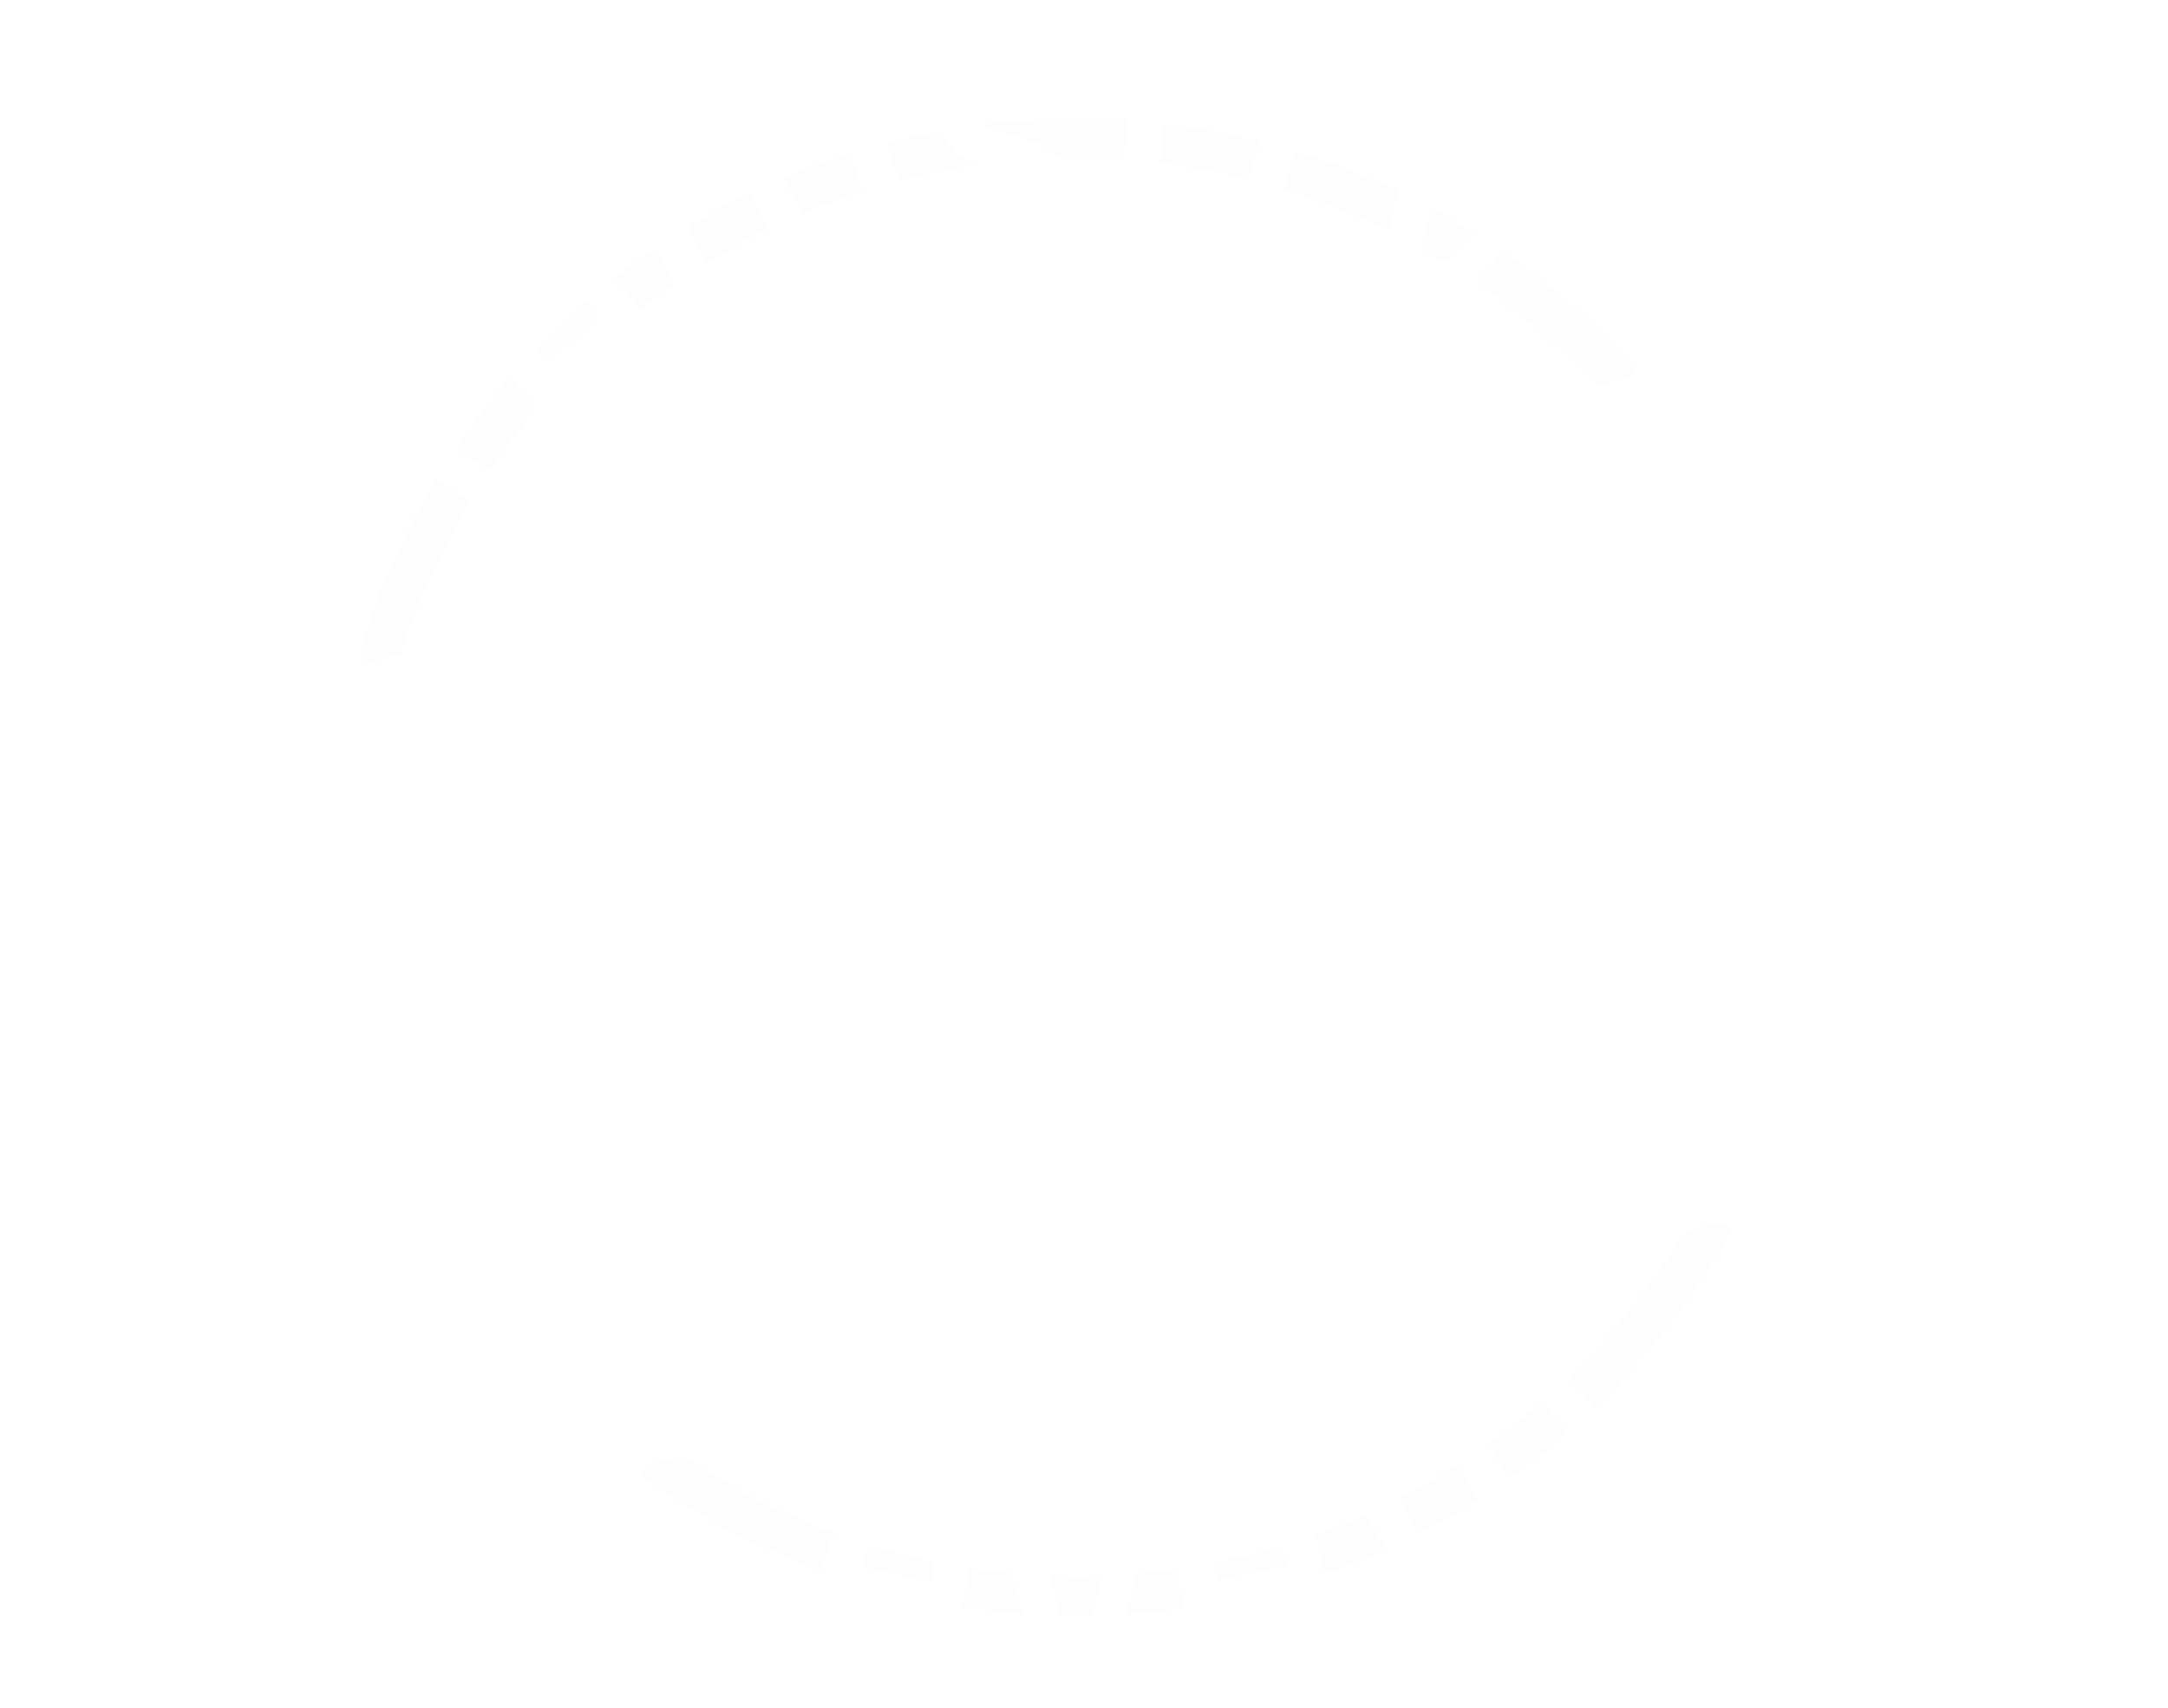 <svg xmlns="http://www.w3.org/2000/svg" xmlns:xlink="http://www.w3.org/1999/xlink" viewBox="0 0 379.59 299.16">
  <defs>
    <style>
      .cls-1 {
        filter: url(#drop-shadow-46);
      }

      .cls-1, .cls-2, .cls-3, .cls-4, .cls-5, .cls-6, .cls-7, .cls-8 {
        fill: #681312;
      }

      .cls-9 {
        filter: url(#drop-shadow-49);
      }

      .cls-9, .cls-10, .cls-11, .cls-12, .cls-13, .cls-14 {
        fill: #9e3330;
      }

      .cls-15 {
        fill: rgba(242, 242, 242, .17);
      }

      .cls-16 {
        fill: #fff;
      }

      .cls-10 {
        filter: url(#drop-shadow-31);
      }

      .cls-11 {
        filter: url(#drop-shadow-67);
      }

      .cls-17 {
        clip-path: url(#clippath-2);
      }

      .cls-18 {
        filter: url(#drop-shadow-32);
      }

      .cls-18, .cls-19, .cls-20, .cls-21, .cls-22, .cls-23 {
        fill: #b03d3a;
      }

      .cls-24 {
        isolation: isolate;
      }

      .cls-25 {
        filter: url(#drop-shadow-89);
      }

      .cls-25, .cls-26 {
        fill: #e28a4b;
      }

      .cls-27 {
        filter: url(#drop-shadow-81);
      }

      .cls-27, .cls-28 {
        fill: #f3a350;
      }

      .cls-29 {
        filter: url(#drop-shadow-79);
      }

      .cls-29, .cls-30 {
        fill: #d27045;
      }

      .cls-31 {
        filter: url(#drop-shadow-78);
      }

      .cls-31, .cls-32, .cls-33, .cls-34 {
        fill: #c15740;
      }

      .cls-32 {
        filter: url(#drop-shadow-87);
      }

      .cls-35 {
        filter: url(#drop-shadow-21);
      }

      .cls-35, .cls-36, .cls-37, .cls-38, .cls-39, .cls-40 {
        fill: #8c2826;
      }

      .cls-36 {
        filter: url(#drop-shadow-57);
      }

      .cls-41 {
        filter: url(#drop-shadow-20);
      }

      .cls-41, .cls-42, .cls-43, .cls-44, .cls-45, .cls-46 {
        fill: #7a1e1c;
      }

      .cls-33 {
        filter: url(#drop-shadow-60);
      }

      .cls-2 {
        filter: url(#drop-shadow-37);
      }

      .cls-3 {
        filter: url(#drop-shadow-1);
      }

      .cls-42 {
        filter: url(#drop-shadow-29);
      }

      .cls-47 {
        clip-path: url(#clippath-1);
      }

      .cls-48 {
        clip-path: url(#clippath-4);
      }

      .cls-4 {
        filter: url(#drop-shadow-64);
      }

      .cls-5 {
        filter: url(#drop-shadow-55);
      }

      .cls-19 {
        filter: url(#drop-shadow-41);
      }

      .cls-20 {
        filter: url(#drop-shadow-68);
      }

      .cls-21 {
        filter: url(#drop-shadow-50);
      }

      .cls-49 {
        opacity: .48;
      }

      .cls-37 {
        filter: url(#drop-shadow-39);
      }

      .cls-30 {
        filter: url(#drop-shadow-88);
      }

      .cls-6 {
        filter: url(#drop-shadow-10);
      }

      .cls-22 {
        filter: url(#drop-shadow-23);
      }

      .cls-26 {
        filter: url(#drop-shadow-80);
      }

      .cls-50 {
        clip-path: url(#clippath);
      }

      .cls-43 {
        filter: url(#drop-shadow-56);
      }

      .cls-23 {
        filter: url(#drop-shadow-59);
      }

      .cls-51 {
        fill: none;
      }

      .cls-38 {
        filter: url(#drop-shadow-48);
      }

      .cls-52 {
        clip-path: url(#clippath-3);
      }

      .cls-53 {
        mix-blend-mode: overlay;
      }

      .cls-44 {
        filter: url(#drop-shadow-38);
      }

      .cls-12 {
        filter: url(#drop-shadow-40);
      }

      .cls-39 {
        filter: url(#drop-shadow-30);
      }

      .cls-7 {
        filter: url(#drop-shadow-19);
      }

      .cls-13 {
        filter: url(#drop-shadow-58);
      }

      .cls-45 {
        filter: url(#drop-shadow-47);
      }

      .cls-28 {
        filter: url(#drop-shadow-90);
      }

      .cls-8 {
        filter: url(#drop-shadow-28);
      }

      .cls-46 {
        filter: url(#drop-shadow-65);
      }

      .cls-14 {
        filter: url(#drop-shadow-22);
      }

      .cls-34 {
        filter: url(#drop-shadow-69);
      }

      .cls-40 {
        filter: url(#drop-shadow-66);
      }
    </style>
    <clipPath id="clippath">
      <rect class="cls-51" x="-1435.73" y="596.41" width="820" height="360"/>
    </clipPath>
    <filter id="drop-shadow-1" filterUnits="userSpaceOnUse">
      <feOffset dx="6.46" dy="6.46"/>
      <feGaussianBlur result="blur" stdDeviation="4.62"/>
      <feFlood flood-color="#000" flood-opacity=".75"/>
      <feComposite in2="blur" operator="in"/>
      <feComposite in="SourceGraphic"/>
    </filter>
    <filter id="drop-shadow-10" filterUnits="userSpaceOnUse">
      <feOffset dx="6.46" dy="6.46"/>
      <feGaussianBlur result="blur-2" stdDeviation="4.62"/>
      <feFlood flood-color="#000" flood-opacity=".75"/>
      <feComposite in2="blur-2" operator="in"/>
      <feComposite in="SourceGraphic"/>
    </filter>
    <clipPath id="clippath-1">
      <rect class="cls-51" x="-1565.73" y="1602.77" width="1080" height="1080"/>
    </clipPath>
    <filter id="drop-shadow-19" filterUnits="userSpaceOnUse">
      <feOffset dx="12.93" dy="12.93"/>
      <feGaussianBlur result="blur-3" stdDeviation="9.23"/>
      <feFlood flood-color="#000" flood-opacity=".75"/>
      <feComposite in2="blur-3" operator="in"/>
      <feComposite in="SourceGraphic"/>
    </filter>
    <filter id="drop-shadow-20" filterUnits="userSpaceOnUse">
      <feOffset dx="12.93" dy="12.93"/>
      <feGaussianBlur result="blur-4" stdDeviation="9.23"/>
      <feFlood flood-color="#000" flood-opacity=".75"/>
      <feComposite in2="blur-4" operator="in"/>
      <feComposite in="SourceGraphic"/>
    </filter>
    <filter id="drop-shadow-21" filterUnits="userSpaceOnUse">
      <feOffset dx="12.93" dy="12.93"/>
      <feGaussianBlur result="blur-5" stdDeviation="9.23"/>
      <feFlood flood-color="#000" flood-opacity=".75"/>
      <feComposite in2="blur-5" operator="in"/>
      <feComposite in="SourceGraphic"/>
    </filter>
    <filter id="drop-shadow-22" filterUnits="userSpaceOnUse">
      <feOffset dx="12.93" dy="12.93"/>
      <feGaussianBlur result="blur-6" stdDeviation="9.23"/>
      <feFlood flood-color="#000" flood-opacity=".75"/>
      <feComposite in2="blur-6" operator="in"/>
      <feComposite in="SourceGraphic"/>
    </filter>
    <filter id="drop-shadow-23" filterUnits="userSpaceOnUse">
      <feOffset dx="12.93" dy="12.93"/>
      <feGaussianBlur result="blur-7" stdDeviation="9.23"/>
      <feFlood flood-color="#000" flood-opacity=".75"/>
      <feComposite in2="blur-7" operator="in"/>
      <feComposite in="SourceGraphic"/>
    </filter>
    <filter id="drop-shadow-28" filterUnits="userSpaceOnUse">
      <feOffset dx="12.93" dy="12.93"/>
      <feGaussianBlur result="blur-8" stdDeviation="9.23"/>
      <feFlood flood-color="#000" flood-opacity=".75"/>
      <feComposite in2="blur-8" operator="in"/>
      <feComposite in="SourceGraphic"/>
    </filter>
    <filter id="drop-shadow-29" filterUnits="userSpaceOnUse">
      <feOffset dx="12.93" dy="12.93"/>
      <feGaussianBlur result="blur-9" stdDeviation="9.23"/>
      <feFlood flood-color="#000" flood-opacity=".75"/>
      <feComposite in2="blur-9" operator="in"/>
      <feComposite in="SourceGraphic"/>
    </filter>
    <filter id="drop-shadow-30" filterUnits="userSpaceOnUse">
      <feOffset dx="12.93" dy="12.93"/>
      <feGaussianBlur result="blur-10" stdDeviation="9.23"/>
      <feFlood flood-color="#000" flood-opacity=".75"/>
      <feComposite in2="blur-10" operator="in"/>
      <feComposite in="SourceGraphic"/>
    </filter>
    <filter id="drop-shadow-31" filterUnits="userSpaceOnUse">
      <feOffset dx="12.93" dy="12.93"/>
      <feGaussianBlur result="blur-11" stdDeviation="9.23"/>
      <feFlood flood-color="#000" flood-opacity=".75"/>
      <feComposite in2="blur-11" operator="in"/>
      <feComposite in="SourceGraphic"/>
    </filter>
    <filter id="drop-shadow-32" filterUnits="userSpaceOnUse">
      <feOffset dx="12.93" dy="12.93"/>
      <feGaussianBlur result="blur-12" stdDeviation="9.23"/>
      <feFlood flood-color="#000" flood-opacity=".75"/>
      <feComposite in2="blur-12" operator="in"/>
      <feComposite in="SourceGraphic"/>
    </filter>
    <clipPath id="clippath-2">
      <rect class="cls-51" x="-1845.73" y="-511.63" width="1640" height="924"/>
    </clipPath>
    <filter id="drop-shadow-37" filterUnits="userSpaceOnUse">
      <feOffset dx="12.93" dy="12.93"/>
      <feGaussianBlur result="blur-13" stdDeviation="9.23"/>
      <feFlood flood-color="#000" flood-opacity=".75"/>
      <feComposite in2="blur-13" operator="in"/>
      <feComposite in="SourceGraphic"/>
    </filter>
    <filter id="drop-shadow-38" filterUnits="userSpaceOnUse">
      <feOffset dx="12.93" dy="12.93"/>
      <feGaussianBlur result="blur-14" stdDeviation="9.23"/>
      <feFlood flood-color="#000" flood-opacity=".75"/>
      <feComposite in2="blur-14" operator="in"/>
      <feComposite in="SourceGraphic"/>
    </filter>
    <filter id="drop-shadow-39" filterUnits="userSpaceOnUse">
      <feOffset dx="12.93" dy="12.93"/>
      <feGaussianBlur result="blur-15" stdDeviation="9.23"/>
      <feFlood flood-color="#000" flood-opacity=".75"/>
      <feComposite in2="blur-15" operator="in"/>
      <feComposite in="SourceGraphic"/>
    </filter>
    <filter id="drop-shadow-40" filterUnits="userSpaceOnUse">
      <feOffset dx="12.93" dy="12.93"/>
      <feGaussianBlur result="blur-16" stdDeviation="9.23"/>
      <feFlood flood-color="#000" flood-opacity=".75"/>
      <feComposite in2="blur-16" operator="in"/>
      <feComposite in="SourceGraphic"/>
    </filter>
    <filter id="drop-shadow-41" filterUnits="userSpaceOnUse">
      <feOffset dx="12.93" dy="12.93"/>
      <feGaussianBlur result="blur-17" stdDeviation="9.23"/>
      <feFlood flood-color="#000" flood-opacity=".75"/>
      <feComposite in2="blur-17" operator="in"/>
      <feComposite in="SourceGraphic"/>
    </filter>
    <filter id="drop-shadow-46" filterUnits="userSpaceOnUse">
      <feOffset dx="12.93" dy="12.93"/>
      <feGaussianBlur result="blur-18" stdDeviation="9.23"/>
      <feFlood flood-color="#000" flood-opacity=".75"/>
      <feComposite in2="blur-18" operator="in"/>
      <feComposite in="SourceGraphic"/>
    </filter>
    <filter id="drop-shadow-47" filterUnits="userSpaceOnUse">
      <feOffset dx="12.93" dy="12.93"/>
      <feGaussianBlur result="blur-19" stdDeviation="9.23"/>
      <feFlood flood-color="#000" flood-opacity=".75"/>
      <feComposite in2="blur-19" operator="in"/>
      <feComposite in="SourceGraphic"/>
    </filter>
    <filter id="drop-shadow-48" filterUnits="userSpaceOnUse">
      <feOffset dx="12.93" dy="12.93"/>
      <feGaussianBlur result="blur-20" stdDeviation="9.23"/>
      <feFlood flood-color="#000" flood-opacity=".75"/>
      <feComposite in2="blur-20" operator="in"/>
      <feComposite in="SourceGraphic"/>
    </filter>
    <filter id="drop-shadow-49" filterUnits="userSpaceOnUse">
      <feOffset dx="12.93" dy="12.93"/>
      <feGaussianBlur result="blur-21" stdDeviation="9.23"/>
      <feFlood flood-color="#000" flood-opacity=".75"/>
      <feComposite in2="blur-21" operator="in"/>
      <feComposite in="SourceGraphic"/>
    </filter>
    <filter id="drop-shadow-50" filterUnits="userSpaceOnUse">
      <feOffset dx="12.93" dy="12.93"/>
      <feGaussianBlur result="blur-22" stdDeviation="9.23"/>
      <feFlood flood-color="#000" flood-opacity=".75"/>
      <feComposite in2="blur-22" operator="in"/>
      <feComposite in="SourceGraphic"/>
    </filter>
    <clipPath id="clippath-3">
      <rect class="cls-51" x="-1985.73" y="-1667.23" width="1920" height="1005"/>
    </clipPath>
    <filter id="drop-shadow-55" filterUnits="userSpaceOnUse">
      <feOffset dx="14.88" dy="14.88"/>
      <feGaussianBlur result="blur-23" stdDeviation="10.63"/>
      <feFlood flood-color="#000" flood-opacity=".75"/>
      <feComposite in2="blur-23" operator="in"/>
      <feComposite in="SourceGraphic"/>
    </filter>
    <filter id="drop-shadow-56" filterUnits="userSpaceOnUse">
      <feOffset dx="14.88" dy="14.88"/>
      <feGaussianBlur result="blur-24" stdDeviation="10.63"/>
      <feFlood flood-color="#000" flood-opacity=".75"/>
      <feComposite in2="blur-24" operator="in"/>
      <feComposite in="SourceGraphic"/>
    </filter>
    <filter id="drop-shadow-57" filterUnits="userSpaceOnUse">
      <feOffset dx="14.88" dy="14.88"/>
      <feGaussianBlur result="blur-25" stdDeviation="10.63"/>
      <feFlood flood-color="#000" flood-opacity=".75"/>
      <feComposite in2="blur-25" operator="in"/>
      <feComposite in="SourceGraphic"/>
    </filter>
    <filter id="drop-shadow-58" filterUnits="userSpaceOnUse">
      <feOffset dx="14.88" dy="14.88"/>
      <feGaussianBlur result="blur-26" stdDeviation="10.63"/>
      <feFlood flood-color="#000" flood-opacity=".75"/>
      <feComposite in2="blur-26" operator="in"/>
      <feComposite in="SourceGraphic"/>
    </filter>
    <filter id="drop-shadow-59" filterUnits="userSpaceOnUse">
      <feOffset dx="14.88" dy="14.88"/>
      <feGaussianBlur result="blur-27" stdDeviation="10.63"/>
      <feFlood flood-color="#000" flood-opacity=".75"/>
      <feComposite in2="blur-27" operator="in"/>
      <feComposite in="SourceGraphic"/>
    </filter>
    <filter id="drop-shadow-60" filterUnits="userSpaceOnUse">
      <feOffset dx="14.88" dy="14.88"/>
      <feGaussianBlur result="blur-28" stdDeviation="10.63"/>
      <feFlood flood-color="#000" flood-opacity=".75"/>
      <feComposite in2="blur-28" operator="in"/>
      <feComposite in="SourceGraphic"/>
    </filter>
    <filter id="drop-shadow-64" filterUnits="userSpaceOnUse">
      <feOffset dx="14.88" dy="14.88"/>
      <feGaussianBlur result="blur-29" stdDeviation="10.63"/>
      <feFlood flood-color="#000" flood-opacity=".75"/>
      <feComposite in2="blur-29" operator="in"/>
      <feComposite in="SourceGraphic"/>
    </filter>
    <filter id="drop-shadow-65" filterUnits="userSpaceOnUse">
      <feOffset dx="14.88" dy="14.88"/>
      <feGaussianBlur result="blur-30" stdDeviation="10.63"/>
      <feFlood flood-color="#000" flood-opacity=".75"/>
      <feComposite in2="blur-30" operator="in"/>
      <feComposite in="SourceGraphic"/>
    </filter>
    <filter id="drop-shadow-66" filterUnits="userSpaceOnUse">
      <feOffset dx="14.88" dy="14.88"/>
      <feGaussianBlur result="blur-31" stdDeviation="10.63"/>
      <feFlood flood-color="#000" flood-opacity=".75"/>
      <feComposite in2="blur-31" operator="in"/>
      <feComposite in="SourceGraphic"/>
    </filter>
    <filter id="drop-shadow-67" filterUnits="userSpaceOnUse">
      <feOffset dx="14.88" dy="14.88"/>
      <feGaussianBlur result="blur-32" stdDeviation="10.63"/>
      <feFlood flood-color="#000" flood-opacity=".75"/>
      <feComposite in2="blur-32" operator="in"/>
      <feComposite in="SourceGraphic"/>
    </filter>
    <filter id="drop-shadow-68" filterUnits="userSpaceOnUse">
      <feOffset dx="14.88" dy="14.88"/>
      <feGaussianBlur result="blur-33" stdDeviation="10.63"/>
      <feFlood flood-color="#000" flood-opacity=".75"/>
      <feComposite in2="blur-33" operator="in"/>
      <feComposite in="SourceGraphic"/>
    </filter>
    <filter id="drop-shadow-69" filterUnits="userSpaceOnUse">
      <feOffset dx="14.88" dy="14.88"/>
      <feGaussianBlur result="blur-34" stdDeviation="10.63"/>
      <feFlood flood-color="#000" flood-opacity=".75"/>
      <feComposite in2="blur-34" operator="in"/>
      <feComposite in="SourceGraphic"/>
    </filter>
    <clipPath id="clippath-4">
      <rect class="cls-51" x="173.12" y="-1667.23" width="1920" height="1080"/>
    </clipPath>
    <filter id="drop-shadow-78" filterUnits="userSpaceOnUse">
      <feOffset dx="14.88" dy="14.88"/>
      <feGaussianBlur result="blur-35" stdDeviation="10.63"/>
      <feFlood flood-color="#000" flood-opacity=".75"/>
      <feComposite in2="blur-35" operator="in"/>
      <feComposite in="SourceGraphic"/>
    </filter>
    <filter id="drop-shadow-79" filterUnits="userSpaceOnUse">
      <feOffset dx="14.88" dy="14.88"/>
      <feGaussianBlur result="blur-36" stdDeviation="10.63"/>
      <feFlood flood-color="#000" flood-opacity=".75"/>
      <feComposite in2="blur-36" operator="in"/>
      <feComposite in="SourceGraphic"/>
    </filter>
    <filter id="drop-shadow-80" filterUnits="userSpaceOnUse">
      <feOffset dx="14.88" dy="14.88"/>
      <feGaussianBlur result="blur-37" stdDeviation="10.63"/>
      <feFlood flood-color="#000" flood-opacity=".75"/>
      <feComposite in2="blur-37" operator="in"/>
      <feComposite in="SourceGraphic"/>
    </filter>
    <filter id="drop-shadow-81" filterUnits="userSpaceOnUse">
      <feOffset dx="14.88" dy="14.88"/>
      <feGaussianBlur result="blur-38" stdDeviation="10.63"/>
      <feFlood flood-color="#000" flood-opacity=".75"/>
      <feComposite in2="blur-38" operator="in"/>
      <feComposite in="SourceGraphic"/>
    </filter>
    <filter id="drop-shadow-87" filterUnits="userSpaceOnUse">
      <feOffset dx="14.88" dy="14.88"/>
      <feGaussianBlur result="blur-39" stdDeviation="10.63"/>
      <feFlood flood-color="#000" flood-opacity=".75"/>
      <feComposite in2="blur-39" operator="in"/>
      <feComposite in="SourceGraphic"/>
    </filter>
    <filter id="drop-shadow-88" filterUnits="userSpaceOnUse">
      <feOffset dx="14.88" dy="14.88"/>
      <feGaussianBlur result="blur-40" stdDeviation="10.63"/>
      <feFlood flood-color="#000" flood-opacity=".75"/>
      <feComposite in2="blur-40" operator="in"/>
      <feComposite in="SourceGraphic"/>
    </filter>
    <filter id="drop-shadow-89" filterUnits="userSpaceOnUse">
      <feOffset dx="14.88" dy="14.88"/>
      <feGaussianBlur result="blur-41" stdDeviation="10.63"/>
      <feFlood flood-color="#000" flood-opacity=".75"/>
      <feComposite in2="blur-41" operator="in"/>
      <feComposite in="SourceGraphic"/>
    </filter>
    <filter id="drop-shadow-90" filterUnits="userSpaceOnUse">
      <feOffset dx="14.88" dy="14.88"/>
      <feGaussianBlur result="blur-42" stdDeviation="10.63"/>
      <feFlood flood-color="#000" flood-opacity=".75"/>
      <feComposite in2="blur-42" operator="in"/>
      <feComposite in="SourceGraphic"/>
    </filter>
  </defs>
  <g class="cls-24">
    <g id="Layer_3" data-name="Layer 3">
      <g class="cls-50">
        <g class="cls-49">
          <path class="cls-3" d="M-288.06,1120.32l-376.62,1192.41-129.96-35.02L-416.29,1079.82c9.61-30.43-5.55-70.1-39.8-80.92-1.78-.56-46.45-15.34-78.74-26.03h0c-17.82-5.89-31.87-10.53-32.85-10.84l-66.1-20.88c-12.26-3.87-23.06-9.97-31.92-17.55-1.69-1.44-3.31-2.94-4.86-4.49-20.72-20.7-24.12-55.95-8.56-84.2L-69.14-272.51l30.84,8.3,129.96,35.02-1.73,5.48-30.83-8.3L-550.91,875.42c-15.56,28.25-12.16,63.5,8.56,84.2,1.55,1.55,3.17,3.04,4.86,4.49,8.87,7.58,19.67,13.68,31.92,17.55l66.11,20.88c.98,.31,15.04,4.95,32.87,10.84,32.29,10.68,76.96,25.46,78.74,26.02,34.25,10.82,49.41,50.48,39.8,80.92Z"/>
        </g>
        <g class="cls-53">
          <path class="cls-6" d="M-288.06,1120.32l-376.62,1192.41-129.96-35.02L-416.29,1079.82c9.61-30.43-5.55-70.1-39.8-80.92-1.78-.56-46.45-15.34-78.74-26.03h0c-17.82-5.89-31.87-10.53-32.85-10.84l-66.1-20.88c-12.26-3.87-23.06-9.97-31.92-17.55-1.69-1.44-3.31-2.94-4.86-4.49-20.72-20.7-24.12-55.95-8.56-84.2L-69.14-272.51l30.84,8.3,129.96,35.02-1.73,5.48-30.83-8.3L-550.91,875.42c-15.56,28.25-12.16,63.5,8.56,84.2,1.55,1.55,3.17,3.04,4.86,4.49,8.87,7.58,19.67,13.68,31.92,17.55l66.11,20.88c.98,.31,15.04,4.95,32.87,10.84,32.29,10.68,76.96,25.46,78.74,26.02,34.25,10.82,49.41,50.48,39.8,80.92Z"/>
        </g>
      </g>
    </g>
    <g id="Layer_14_copy" data-name="Layer 14 copy">
      <g class="cls-47">
        <g class="cls-49">
          <path class="cls-7" d="M449.61,2969.27L-303.64,5354.09l-259.91-70.03L193.16,2888.27c19.23-60.87-11.09-140.2-79.6-161.84-3.56-1.13-92.91-30.69-157.49-52.05h-.01c-35.65-11.79-63.75-21.06-65.71-21.68l-132.21-41.76c-24.51-7.74-46.11-19.94-63.85-35.1-3.38-2.89-6.62-5.88-9.72-8.98-41.44-41.41-48.24-111.9-17.12-168.4L887.44,183.63l61.67,16.61,259.91,70.03-3.46,10.97-61.66-16.6L-76.09,2479.47c-31.12,56.5-24.31,126.99,17.12,168.4,3.09,3.09,6.34,6.09,9.72,8.98,17.73,15.15,39.33,27.36,63.83,35.1l132.22,41.76c1.96,.62,30.07,9.9,65.73,21.69,64.58,21.36,153.91,50.92,157.48,52.05,68.51,21.64,98.82,100.96,79.59,161.83Z"/>
          <path class="cls-41" d="M193.42,2888.36l-753.24,2384.81-259.91-70.03L-63.03,2807.36c19.23-60.87-11.09-140.2-79.6-161.84-3.56-1.13-92.91-30.69-157.49-52.05h-.01c-35.65-11.79-63.75-21.06-65.71-21.68l-132.21-41.76c-24.51-7.74-46.11-19.94-63.85-35.1-3.38-2.89-6.62-5.88-9.72-8.98-41.44-41.41-48.24-111.9-17.12-168.4L631.25,102.71l61.67,16.61,259.91,70.03-3.46,10.97-61.66-16.6L-332.28,2398.56c-31.12,56.5-24.31,126.99,17.12,168.4,3.09,3.09,6.34,6.09,9.72,8.98,17.73,15.15,39.33,27.36,63.83,35.1l132.22,41.76c1.96,.62,30.07,9.9,65.73,21.69,64.58,21.36,153.91,50.92,157.48,52.05,68.51,21.64,98.82,100.96,79.59,161.83Z"/>
          <path class="cls-35" d="M-62.95,2807.38l-753.24,2384.81-259.91-70.03L-319.4,2726.38c19.23-60.87-11.09-140.2-79.6-161.84-3.56-1.13-92.91-30.69-157.49-52.05h-.01c-35.65-11.79-63.75-21.06-65.71-21.68l-132.21-41.76c-24.51-7.74-46.11-19.94-63.85-35.1-3.38-2.89-6.62-5.88-9.72-8.98-41.44-41.41-48.24-111.9-17.12-168.4L374.89,21.74l61.67,16.61,259.91,70.03-3.46,10.97-61.66-16.6L-588.64,2317.58c-31.12,56.5-24.31,126.99,17.12,168.4,3.09,3.09,6.34,6.09,9.72,8.98,17.73,15.15,39.33,27.36,63.83,35.1l132.22,41.76c1.96,.62,30.07,9.9,65.73,21.69,64.58,21.36,153.91,50.92,157.48,52.05,68.51,21.64,98.82,100.96,79.59,161.83Z"/>
          <path class="cls-14" d="M-319.4,2726.38l-753.24,2384.81-259.92-70.03L-575.86,2645.38c19.23-60.87-11.08-140.2-79.6-161.84-3.56-1.13-92.89-30.69-157.48-52.05h-.01c-35.66-11.79-63.76-21.07-65.71-21.68l-132.22-41.76c-24.51-7.74-46.11-19.94-63.85-35.1-3.38-2.89-6.62-5.88-9.72-8.98-41.43-41.41-48.23-111.9-17.11-168.39L118.44-59.26l61.66,16.6L440.02,27.38l-3.46,10.97-61.67-16.61L-845.1,2236.58c-31.12,56.5-24.32,126.99,17.12,168.4,3.09,3.09,6.34,6.09,9.72,8.98,17.73,15.16,39.33,27.36,63.85,35.1l132.21,41.76c1.96,.62,30.06,9.9,65.71,21.68h.01c64.58,21.37,153.92,50.93,157.49,52.05,68.51,21.64,98.83,100.97,79.6,161.84Z"/>
          <path class="cls-22" d="M-575.86,2645.38l-753.24,2384.81-259.93-70.03L-832.32,2564.38c19.23-60.87-11.08-140.2-79.59-161.83-3.56-1.13-92.89-30.69-157.48-52.05h-.01c-35.66-11.79-63.76-21.07-65.72-21.69l-132.21-41.76c-24.51-7.74-46.11-19.94-63.85-35.1-3.38-2.89-6.62-5.88-9.72-8.98-41.44-41.41-48.24-111.9-17.12-168.4L-138.02-140.27l61.67,16.61L183.56-53.63l-3.46,10.97-61.66-16.6L-1101.55,2155.59c-31.12,56.49-24.32,126.98,17.11,168.39,3.09,3.09,6.33,6.09,9.72,8.98,17.73,15.15,39.33,27.36,63.85,35.1l132.22,41.76c1.95,.62,30.05,9.89,65.71,21.68h.01c64.58,21.37,153.91,50.92,157.48,52.05,68.52,21.64,98.83,100.97,79.6,161.84Z"/>
        </g>
        <g class="cls-53">
          <path class="cls-8" d="M449.61,2969.27L-303.64,5354.09l-259.91-70.03L193.16,2888.27c19.23-60.87-11.09-140.2-79.6-161.84-3.56-1.13-92.91-30.69-157.49-52.05h-.01c-35.65-11.79-63.75-21.06-65.71-21.68l-132.21-41.76c-24.51-7.74-46.11-19.94-63.85-35.1-3.38-2.89-6.62-5.88-9.72-8.98-41.44-41.41-48.24-111.9-17.12-168.4L887.44,183.63l61.67,16.61,259.91,70.03-3.46,10.97-61.66-16.6L-76.09,2479.47c-31.12,56.5-24.31,126.99,17.12,168.4,3.09,3.09,6.34,6.09,9.72,8.98,17.73,15.15,39.33,27.36,63.83,35.1l132.22,41.76c1.96,.62,30.07,9.9,65.73,21.69,64.58,21.36,153.91,50.92,157.48,52.05,68.51,21.64,98.82,100.96,79.59,161.83Z"/>
          <path class="cls-42" d="M193.42,2888.36l-753.24,2384.81-259.91-70.03L-63.03,2807.36c19.23-60.87-11.09-140.2-79.6-161.84-3.56-1.13-92.91-30.69-157.49-52.05h-.01c-35.65-11.79-63.75-21.06-65.71-21.68l-132.21-41.76c-24.51-7.74-46.11-19.94-63.85-35.1-3.38-2.89-6.62-5.88-9.72-8.98-41.44-41.41-48.24-111.9-17.12-168.4L631.25,102.71l61.67,16.61,259.91,70.03-3.46,10.97-61.66-16.6L-332.28,2398.56c-31.12,56.5-24.31,126.99,17.12,168.4,3.09,3.09,6.34,6.09,9.72,8.98,17.73,15.15,39.33,27.36,63.83,35.1l132.22,41.76c1.96,.62,30.07,9.9,65.73,21.69,64.58,21.36,153.91,50.92,157.48,52.05,68.51,21.64,98.82,100.96,79.59,161.83Z"/>
          <path class="cls-39" d="M-62.95,2807.38l-753.24,2384.81-259.91-70.03L-319.4,2726.38c19.23-60.87-11.09-140.2-79.6-161.84-3.56-1.13-92.91-30.69-157.49-52.05h-.01c-35.65-11.79-63.75-21.06-65.71-21.68l-132.21-41.76c-24.51-7.74-46.11-19.94-63.85-35.1-3.38-2.89-6.62-5.88-9.72-8.98-41.44-41.41-48.24-111.9-17.12-168.4L374.89,21.74l61.67,16.61,259.91,70.03-3.46,10.97-61.66-16.6L-588.64,2317.58c-31.12,56.5-24.31,126.99,17.12,168.4,3.09,3.09,6.34,6.09,9.72,8.98,17.73,15.15,39.33,27.36,63.83,35.1l132.22,41.76c1.96,.62,30.07,9.9,65.73,21.69,64.58,21.36,153.91,50.92,157.48,52.05,68.51,21.64,98.82,100.96,79.59,161.83Z"/>
          <path class="cls-10" d="M-319.4,2726.38l-753.24,2384.81-259.92-70.03L-575.86,2645.38c19.23-60.87-11.08-140.2-79.6-161.84-3.56-1.13-92.89-30.69-157.48-52.05h-.01c-35.66-11.79-63.76-21.07-65.71-21.68l-132.22-41.76c-24.51-7.74-46.11-19.94-63.85-35.1-3.38-2.89-6.62-5.88-9.72-8.98-41.43-41.41-48.23-111.9-17.11-168.39L118.44-59.26l61.66,16.6L440.02,27.38l-3.46,10.97-61.67-16.61L-845.1,2236.58c-31.12,56.5-24.32,126.99,17.12,168.4,3.09,3.09,6.34,6.09,9.72,8.98,17.73,15.16,39.33,27.36,63.85,35.1l132.21,41.76c1.96,.62,30.06,9.9,65.71,21.68h.01c64.58,21.37,153.92,50.93,157.49,52.05,68.51,21.64,98.83,100.97,79.6,161.84Z"/>
          <path class="cls-18" d="M-575.86,2645.38l-753.24,2384.81-259.93-70.03L-832.32,2564.38c19.23-60.87-11.08-140.2-79.59-161.83-3.56-1.13-92.89-30.69-157.48-52.05h-.01c-35.66-11.79-63.76-21.07-65.72-21.69l-132.21-41.76c-24.51-7.74-46.11-19.94-63.85-35.1-3.38-2.89-6.62-5.88-9.72-8.98-41.44-41.41-48.24-111.9-17.12-168.4L-138.02-140.27l61.67,16.61L183.56-53.63l-3.46,10.97-61.66-16.6L-1101.55,2155.59c-31.12,56.49-24.32,126.98,17.11,168.39,3.09,3.09,6.33,6.09,9.72,8.98,17.73,15.15,39.33,27.36,63.85,35.1l132.22,41.76c1.95,.62,30.05,9.89,65.71,21.68h.01c64.58,21.37,153.91,50.92,157.48,52.05,68.52,21.64,98.83,100.97,79.6,161.84Z"/>
        </g>
      </g>
      <g class="cls-17">
        <g class="cls-49">
          <path class="cls-2" d="M449.61,638.19L-303.64,3023.01l-259.91-70.03L193.16,557.19c19.23-60.87-11.09-140.2-79.6-161.84-3.56-1.13-92.91-30.69-157.49-52.05h-.01c-35.65-11.79-63.75-21.06-65.71-21.68l-132.21-41.76c-24.51-7.74-46.11-19.94-63.85-35.1-3.38-2.89-6.62-5.88-9.72-8.98-41.44-41.41-48.24-111.9-17.12-168.4L887.44-2147.45l61.67,16.61,259.91,70.03-3.46,10.97-61.66-16.6L-76.09,148.39c-31.12,56.5-24.31,126.99,17.12,168.4,3.09,3.09,6.34,6.09,9.72,8.98,17.73,15.15,39.33,27.36,63.83,35.1l132.22,41.76c1.96,.62,30.07,9.9,65.73,21.69,64.58,21.36,153.91,50.92,157.48,52.05,68.51,21.64,98.82,100.96,79.59,161.83Z"/>
          <path class="cls-44" d="M193.42,557.27L-559.83,2942.09l-259.91-70.03L-63.03,476.27c19.23-60.87-11.09-140.2-79.6-161.84-3.56-1.13-92.91-30.69-157.49-52.05h-.01c-35.65-11.79-63.75-21.06-65.71-21.68l-132.21-41.76c-24.51-7.74-46.11-19.94-63.85-35.1-3.38-2.89-6.62-5.88-9.72-8.98-41.44-41.41-48.24-111.9-17.12-168.4L631.25-2228.37l61.67,16.61,259.91,70.03-3.46,10.97-61.66-16.6L-332.28,67.47c-31.12,56.5-24.31,126.99,17.12,168.4,3.09,3.09,6.34,6.09,9.72,8.98,17.73,15.15,39.33,27.36,63.83,35.1l132.22,41.76c1.96,.62,30.07,9.9,65.73,21.69,64.58,21.36,153.91,50.92,157.48,52.05,68.51,21.64,98.82,100.96,79.59,161.83Z"/>
          <path class="cls-37" d="M-62.95,476.3L-816.19,2861.12l-259.91-70.03L-319.4,395.3c19.23-60.87-11.09-140.2-79.6-161.84-3.56-1.13-92.91-30.69-157.49-52.05h-.01c-35.65-11.79-63.75-21.06-65.71-21.68l-132.21-41.76c-24.51-7.74-46.11-19.94-63.85-35.1-3.38-2.89-6.62-5.88-9.72-8.98-41.44-41.41-48.24-111.9-17.12-168.4L374.89-2309.34l61.67,16.61,259.91,70.03-3.46,10.97-61.66-16.6L-588.64-13.5c-31.12,56.5-24.31,126.99,17.12,168.4,3.09,3.09,6.34,6.09,9.72,8.98,17.73,15.15,39.33,27.36,63.83,35.1l132.22,41.76c1.96,.62,30.07,9.9,65.73,21.69,64.58,21.36,153.91,50.92,157.48,52.05,68.51,21.64,98.82,100.96,79.59,161.83Z"/>
          <path class="cls-12" d="M-319.4,395.3l-753.24,2384.81-259.92-70.03L-575.86,314.3c19.23-60.87-11.08-140.2-79.6-161.84-3.56-1.13-92.89-30.69-157.48-52.05h-.01c-35.66-11.79-63.76-21.07-65.71-21.68l-132.22-41.76c-24.51-7.74-46.11-19.94-63.85-35.1-3.38-2.89-6.62-5.88-9.72-8.98-41.43-41.41-48.23-111.9-17.11-168.39L118.44-2390.34l61.66,16.6,259.93,70.03-3.46,10.97-61.67-16.61L-845.1-94.5c-31.12,56.5-24.32,126.99,17.12,168.4,3.09,3.09,6.34,6.09,9.72,8.98,17.73,15.16,39.33,27.36,63.85,35.1l132.21,41.76c1.96,.62,30.06,9.9,65.71,21.68h.01c64.58,21.37,153.92,50.93,157.49,52.05,68.51,21.64,98.83,100.97,79.6,161.84Z"/>
          <path class="cls-19" d="M-575.86,314.3l-753.24,2384.81-259.93-70.03L-832.32,233.3c19.23-60.87-11.08-140.2-79.59-161.83-3.56-1.13-92.89-30.69-157.48-52.05h-.01c-35.66-11.79-63.76-21.07-65.72-21.69l-132.21-41.76c-24.51-7.74-46.11-19.94-63.85-35.1-3.38-2.89-6.62-5.88-9.72-8.98-41.44-41.41-48.24-111.9-17.12-168.4L-138.02-2471.35l61.67,16.61,259.91,70.03-3.46,10.97-61.66-16.6L-1101.55-175.5c-31.12,56.49-24.32,126.98,17.11,168.39,3.09,3.09,6.33,6.09,9.72,8.98,17.73,15.15,39.33,27.36,63.85,35.1l132.22,41.76c1.95,.62,30.05,9.89,65.71,21.68h.01c64.58,21.37,153.91,50.92,157.48,52.05,68.52,21.64,98.83,100.97,79.6,161.84Z"/>
        </g>
        <g class="cls-53">
          <path class="cls-1" d="M449.61,638.19L-303.64,3023.01l-259.91-70.03L193.16,557.19c19.23-60.87-11.09-140.2-79.6-161.84-3.56-1.13-92.91-30.69-157.49-52.05h-.01c-35.65-11.79-63.75-21.06-65.71-21.68l-132.21-41.76c-24.51-7.74-46.11-19.94-63.85-35.1-3.38-2.89-6.62-5.88-9.72-8.98-41.44-41.41-48.24-111.9-17.12-168.4L887.44-2147.45l61.67,16.61,259.91,70.03-3.46,10.97-61.66-16.6L-76.09,148.39c-31.12,56.5-24.31,126.99,17.12,168.4,3.09,3.09,6.34,6.09,9.72,8.98,17.73,15.15,39.33,27.36,63.83,35.1l132.22,41.76c1.96,.62,30.07,9.9,65.73,21.69,64.58,21.36,153.91,50.92,157.48,52.05,68.51,21.64,98.82,100.96,79.59,161.83Z"/>
          <path class="cls-45" d="M193.42,557.27L-559.83,2942.09l-259.91-70.03L-63.03,476.27c19.23-60.87-11.09-140.2-79.6-161.84-3.56-1.13-92.91-30.69-157.49-52.05h-.01c-35.65-11.79-63.75-21.06-65.71-21.68l-132.21-41.76c-24.51-7.74-46.11-19.94-63.85-35.1-3.38-2.89-6.62-5.88-9.72-8.98-41.44-41.41-48.24-111.9-17.12-168.4L631.25-2228.37l61.67,16.61,259.91,70.03-3.46,10.97-61.66-16.6L-332.28,67.47c-31.12,56.5-24.31,126.99,17.12,168.4,3.09,3.09,6.34,6.09,9.72,8.98,17.73,15.15,39.33,27.36,63.83,35.1l132.22,41.76c1.96,.62,30.07,9.9,65.73,21.69,64.58,21.36,153.91,50.92,157.48,52.05,68.51,21.64,98.82,100.96,79.59,161.83Z"/>
          <path class="cls-38" d="M-62.95,476.3L-816.19,2861.12l-259.91-70.03L-319.4,395.3c19.23-60.87-11.09-140.2-79.6-161.84-3.56-1.13-92.91-30.69-157.49-52.05h-.01c-35.65-11.79-63.75-21.06-65.71-21.68l-132.21-41.76c-24.51-7.74-46.11-19.94-63.85-35.1-3.38-2.89-6.62-5.88-9.72-8.98-41.44-41.41-48.24-111.9-17.12-168.4L374.89-2309.34l61.67,16.61,259.91,70.03-3.46,10.97-61.66-16.6L-588.64-13.5c-31.12,56.5-24.31,126.99,17.12,168.4,3.09,3.09,6.34,6.09,9.72,8.98,17.73,15.15,39.33,27.36,63.83,35.1l132.22,41.76c1.96,.62,30.07,9.9,65.73,21.69,64.58,21.36,153.91,50.92,157.48,52.05,68.51,21.64,98.82,100.96,79.59,161.83Z"/>
          <path class="cls-9" d="M-319.4,395.3l-753.24,2384.81-259.92-70.03L-575.86,314.3c19.23-60.87-11.08-140.2-79.6-161.84-3.56-1.13-92.89-30.69-157.48-52.05h-.01c-35.66-11.79-63.76-21.07-65.71-21.68l-132.22-41.76c-24.51-7.74-46.11-19.94-63.85-35.1-3.38-2.89-6.62-5.88-9.72-8.98-41.43-41.41-48.23-111.9-17.11-168.39L118.44-2390.34l61.66,16.6,259.93,70.03-3.46,10.97-61.67-16.61L-845.1-94.5c-31.12,56.5-24.32,126.99,17.12,168.4,3.09,3.09,6.34,6.09,9.72,8.98,17.73,15.16,39.33,27.36,63.85,35.1l132.21,41.76c1.96,.62,30.06,9.9,65.71,21.68h.01c64.58,21.37,153.92,50.93,157.49,52.05,68.51,21.64,98.83,100.97,79.6,161.84Z"/>
          <path class="cls-21" d="M-575.86,314.3l-753.24,2384.81-259.93-70.03L-832.32,233.3c19.23-60.87-11.08-140.2-79.59-161.83-3.56-1.13-92.89-30.69-157.48-52.05h-.01c-35.66-11.79-63.76-21.07-65.72-21.69l-132.21-41.76c-24.51-7.74-46.11-19.94-63.85-35.1-3.38-2.89-6.62-5.88-9.72-8.98-41.44-41.41-48.24-111.9-17.12-168.4L-138.02-2471.35l61.67,16.61,259.91,70.03-3.46,10.97-61.66-16.6L-1101.55-175.5c-31.12,56.49-24.32,126.98,17.11,168.39,3.09,3.09,6.33,6.09,9.72,8.98,17.73,15.15,39.33,27.36,63.85,35.1l132.22,41.76c1.95,.62,30.05,9.89,65.71,21.68h.01c64.58,21.37,153.91,50.92,157.48,52.05,68.52,21.64,98.83,100.97,79.6,161.84Z"/>
        </g>
      </g>
    </g>
    <g id="Layer_6" data-name="Layer 6">
      <g>
        <g>
          <circle class="cls-51" cx="188.51" cy="151.72" r="131.03"/>
          <path class="cls-15" d="M159.71,23.93c-47.65,10.73-83.41,46.31-96.7,90-.35,1.13,.68,2.22,1.84,1.96l4.46-1c.53-.12,.96-.51,1.13-1.04,13.05-40.37,46.49-73.06,90.82-83.05,44.32-9.98,88.56,5.21,117.66,36.09,.38,.4,.93,.57,1.47,.45l4.46-1c1.16-.26,1.62-1.68,.82-2.55-30.74-33.77-78.3-50.58-125.95-39.85Zm135.94,191.43c-.41,.09-.76,.35-.98,.71-16.88,27.9-44.63,49.17-78.87,56.88-34.25,7.72-68.45,.4-95.64-17.57-.35-.23-.78-.31-1.19-.22l-5.24,1.18c-1.32,.3-1.66,2.02-.55,2.8,29.23,20.52,66.67,29.13,104.16,20.68,37.5-8.45,67.63-32.27,85.24-63.34,.67-1.18-.38-2.59-1.7-2.29l-5.24,1.18Z"/>
        </g>
        <g>
          <path class="cls-16" d="M147.12,278.78l1.13-4.94,14.79,3.39,.2-.86c.35-1.54,.48-2.99,.38-4.37-.1-1.38-.51-2.55-1.22-3.52-.71-.97-1.79-1.62-3.26-1.96-2.07-.48-3.85,.11-5.32,1.77s-2.58,4.14-3.34,7.46l-.47,2.08c-.47,2.06-.7,3.97-.69,5.72,.02,1.75,.42,3.22,1.22,4.41,.8,1.19,2.13,2,4,2.43,1.53,.35,3.05,.45,4.58,.3s3.02-.43,4.47-.87c.4,.67,.69,1.46,.86,2.36,.17,.91,.21,1.72,.13,2.44-1.71,.81-3.65,1.32-5.82,1.53s-4.33,.07-6.47-.42c-2.42-.55-4.33-1.48-5.74-2.77-1.41-1.29-2.4-2.86-2.97-4.69-.58-1.83-.84-3.82-.79-5.96,.05-2.14,.33-4.32,.84-6.54,.75-3.27,1.89-6.1,3.43-8.47,1.54-2.38,3.43-4.1,5.66-5.16,2.23-1.06,4.75-1.27,7.56-.63,2.64,.61,4.72,1.74,6.23,3.41,1.51,1.66,2.48,3.66,2.91,5.99,.43,2.33,.34,4.8-.25,7.42-.24,1.06-.49,1.95-.73,2.69-.24,.74-.55,1.56-.93,2.44l-20.41-4.67Z"/>
          <path class="cls-16" d="M195.91,265.33c.44-.12,.86-.19,1.27-.23,.41-.04,.8-.06,1.17-.06,.58,0,1.15,.04,1.71,.12,.55,.09,1.08,.22,1.58,.4l.16,.3c-.69,2.6-1.47,5.41-2.33,8.45-.86,3.04-1.72,6.07-2.6,9.11-.88,3.04-1.71,5.89-2.48,8.55s-1.45,4.92-2.02,6.78c-.71,.14-1.47,.24-2.3,.3-.82,.06-1.62,.09-2.39,.1-1.27,0-2.25-.22-2.93-.69-.68-.47-1.27-1.54-1.76-3.2l-8.88-29.23c.73-.36,1.4-.63,2.01-.81,.61-.17,1.19-.26,1.73-.27,.92,0,1.67,.21,2.24,.65,.58,.43,1,1.2,1.28,2.31l4.29,14.85c.34,1.1,.67,2.28,.99,3.54,.32,1.26,.61,2.45,.87,3.56,.26,1.11,.46,2.02,.61,2.72,.04,.25,.1,.4,.17,.46s.2,.08,.39,.08l7.21-27.81Z"/>
          <path class="cls-16" d="M211.68,282.47l-1.17-4.93,14.77-3.51-.2-.86c-.36-1.53-.9-2.9-1.6-4.09-.7-1.19-1.58-2.06-2.65-2.62-1.06-.56-2.33-.66-3.79-.32-2.07,.49-3.4,1.8-3.99,3.94-.59,2.13-.49,4.85,.3,8.17l.49,2.07c.49,2.06,1.13,3.87,1.92,5.44,.79,1.56,1.8,2.7,3.04,3.41,1.24,.71,2.79,.85,4.66,.4,1.52-.36,2.94-.95,4.25-1.76,1.31-.81,2.52-1.73,3.62-2.75,.66,.42,1.26,1,1.81,1.74,.55,.74,.95,1.45,1.2,2.13-1.17,1.48-2.69,2.8-4.55,3.95-1.86,1.15-3.86,1.98-5.99,2.48-2.42,.57-4.54,.59-6.37,.05-1.83-.54-3.41-1.5-4.74-2.89-1.33-1.39-2.44-3.05-3.34-4.99-.9-1.94-1.61-4.02-2.14-6.23-.78-3.27-1-6.31-.67-9.12,.33-2.81,1.26-5.19,2.79-7.13,1.53-1.94,3.7-3.24,6.5-3.91,2.64-.63,5-.53,7.1,.29,2.09,.82,3.85,2.19,5.26,4.08,1.42,1.9,2.43,4.16,3.05,6.76,.25,1.05,.43,1.97,.54,2.74,.11,.77,.19,1.64,.25,2.6l-20.37,4.84Z"/>
          <path class="cls-16" d="M237.08,255.01c1.2-.64,2.24-.69,3.12-.17s1.69,1.47,2.42,2.85l13.52,25.32c-.33,.28-.73,.57-1.2,.87s-.97,.6-1.49,.87c-.51,.27-1.03,.52-1.55,.75-.52,.22-1,.41-1.45,.54l-15.66-29.32,.15-.58,2.13-1.14Zm31.77,13.13c.55,1.03,1.14,1.98,1.78,2.83s1.31,1.53,2.03,2.04c-.22,.6-.59,1.2-1.1,1.79s-1.11,1.07-1.79,1.43c-1.12,.6-2.08,.69-2.89,.28s-1.55-1.27-2.24-2.56l-8.11-15.18c-1.07-2.01-2.09-3.34-3.05-3.99-.96-.65-2.11-.62-3.46,.1-.92,.49-1.79,1.26-2.61,2.32-.82,1.05-1.47,2.28-1.96,3.67-.48,1.4-.71,2.84-.67,4.33l-3.15-5.9c.42-2.19,1.23-4.29,2.45-6.31,1.22-2.02,2.82-3.56,4.81-4.62,1.73-.92,3.36-1.24,4.89-.94,1.53,.29,2.94,1.04,4.23,2.24,1.29,1.2,2.43,2.73,3.42,4.58l7.42,13.9Z"/>
          <path class="cls-16" d="M260.23,234.27c-1.02-1.18-1.57-2.19-1.67-3.04-.1-.85,.36-1.72,1.39-2.61l1.85-1.6,.62,.09,22.93,26.57c.59,.68,1.21,1.09,1.85,1.24,.65,.14,1.32-.09,2.04-.71l3.27-2.82c.95,.58,1.84,1.36,2.68,2.33,.16,.19,.33,.39,.5,.6,.17,.21,.3,.42,.4,.63-.7,.78-1.47,1.6-2.3,2.46-.83,.85-1.72,1.68-2.65,2.49-1.61,1.39-3.23,2.02-4.86,1.89-1.63-.13-3.2-1.07-4.72-2.83l-21.32-24.7Zm14.46-4.75c.7,.5,1.33,1.07,1.89,1.72,.62,.72,1.11,1.44,1.46,2.18l-7.83,6.58-6.28,5.6c-.67-.52-1.3-1.12-1.89-1.81-.53-.61-1.02-1.31-1.47-2.08l6.53-5.46,7.59-6.73Z"/>
        </g>
        <g>
          <path class="cls-16" d="M0,152.36c1.2-.96,2.47-1.76,3.8-2.38,1.33-.62,2.67-1.09,4.02-1.4,2.47-.57,4.43-.35,5.88,.64,1.45,.99,2.81,3.07,4.07,6.22l20.53,49.19c1.02,2.52,2.23,5.55,3.62,9.07,1.4,3.52,2.78,7.02,4.17,10.49,1.38,3.47,2.52,6.38,3.4,8.72,.29,.84,.53,1.31,.73,1.42,.2,.11,.48,.13,.85,.04l-4.84-91.18c1.38-.63,2.96-1.21,4.76-1.72,1.79-.52,3.37-.93,4.72-1.24,1.49-.34,3.17-.67,5.03-.99,1.87-.32,3.44-.47,4.72-.45l33.66,82.76c.32,.77,.6,1.23,.83,1.36,.23,.13,.53,.16,.9,.07-.29-3.22-.59-6.81-.88-10.77-.29-3.96-.55-7.85-.76-11.67-.21-3.82-.39-7.12-.54-9.89l-2.67-61.15c.97-.49,2.04-.9,3.21-1.25,1.17-.35,2.29-.64,3.36-.89,1.16-.27,2.39-.47,3.69-.61,1.29-.14,2.51-.18,3.65-.12l1.03,.96,3.2,106.19c-1.7,.71-3.83,1.42-6.39,2.14-2.56,.72-4.79,1.3-6.7,1.73-2.24,.51-4.3,.52-6.17,.02-1.88-.5-3.47-2.4-4.76-5.71l-16.05-38.93c-1.89-4.81-4.12-10.46-6.71-16.94-2.59-6.48-5.09-12.84-7.49-19.07l-.91,.21c.5,6.67,.96,13.48,1.4,20.43,.44,6.95,.77,13.05,.99,18.3l2.28,49.48c-1.72,.66-3.76,1.32-6.13,2-2.37,.67-4.51,1.23-6.42,1.67-2.33,.53-4.51,.56-6.53,.07-2.03-.49-3.76-2.4-5.21-5.72L0,152.36Z"/>
          <path class="cls-16" d="M138.24,218.56c-.3-2.37-.09-4.84,.62-7.42,.71-2.57,1.66-4.69,2.85-6.34,4.71,1.94,9.76,3.33,15.15,4.16,5.39,.83,10.51,.69,15.35-.42,5.64-1.29,9.7-3.62,12.19-7,2.49-3.38,3.26-7.13,2.31-11.26-.81-3.52-2.62-6.41-5.44-8.65-2.82-2.24-6.49-3.83-11.02-4.75l-18.66-3.76c-6.49-1.37-11.96-3.75-16.38-7.14-4.43-3.38-7.38-8.3-8.86-14.75-1.26-5.49-1.05-10.74,.62-15.76,1.67-5.02,4.59-9.37,8.75-13.05,4.16-3.68,9.36-6.24,15.61-7.67,5.82-1.33,11.48-1.78,16.98-1.34,5.49,.44,10.29,1.22,14.37,2.35,.44,2.34,.43,4.76-.03,7.28-.45,2.51-1.28,4.7-2.47,6.57-4.1-1.18-8.48-1.95-13.15-2.32-4.67-.36-8.82-.13-12.46,.71-5.17,1.18-8.93,3.48-11.27,6.87-2.34,3.4-3.05,7.09-2.14,11.06,.76,3.32,2.46,5.8,5.08,7.42,2.63,1.62,5.84,2.82,9.65,3.59l18.42,3.65c4.38,.91,8.45,2.33,12.23,4.27,3.78,1.94,6.99,4.49,9.63,7.65,2.64,3.16,4.47,7,5.51,11.54,1.31,5.74,1.24,11.2-.22,16.39-1.46,5.18-4.42,9.66-8.88,13.44-4.46,3.78-10.53,6.55-18.22,8.31-5.78,1.32-11.87,1.66-18.27,1-6.4-.65-12.36-2.2-17.88-4.65Z"/>
          <path class="cls-16" d="M285.57,140.38c1.35,5.89,2.28,11.63,2.8,17.2,.52,5.58,.25,10.94-.81,16.08s-3.25,10.06-6.59,14.74c-1.64,2.28-3.76,4.32-6.36,6.11-2.61,1.79-5.34,3.28-8.21,4.46-2.87,1.19-5.56,2.07-8.07,2.64-3.77,.86-7.23,1.63-10.36,2.29-3.13,.66-6.32,1.31-9.56,1.95-3.24,.64-6.9,1.37-10.97,2.2l-1.12-.7-23.25-101.52,.7-1.11c4.02-1.08,7.61-2.03,10.78-2.87,3.17-.83,6.33-1.61,9.47-2.33,3.15-.72,6.61-1.51,10.38-2.38,2.52-.58,5.34-.94,8.46-1.1,3.13-.16,6.25,0,9.38,.47,3.13,.48,5.9,1.39,8.32,2.75,5,2.78,9.1,6.26,12.29,10.46,3.19,4.2,5.78,8.89,7.75,14.08,1.97,5.19,3.63,10.71,4.97,16.55Zm-15.52,3.55c-1.03-4.48-2.35-8.97-3.97-13.48-1.62-4.5-3.69-8.5-6.2-11.98-2.51-3.48-5.61-6.03-9.29-7.65-3.68-1.62-8.11-1.84-13.28-.66-2.94,.67-5.67,1.27-8.2,1.8-2.53,.53-5.38,1.15-8.55,1.88l18.01,78.63c3.16-.77,6-1.43,8.53-1.95,2.53-.52,5.26-1.12,8.2-1.8,5.17-1.18,9.06-3.32,11.66-6.41,2.6-3.09,4.28-6.76,5.02-11.01,.74-4.25,.86-8.76,.36-13.52-.5-4.76-1.27-9.38-2.29-13.86Z"/>
          <path class="cls-16" d="M353.36,108.09c-.88-3.83-2.32-7.5-4.32-11.01-2.01-3.51-4.72-6.19-8.13-8.03-3.41-1.84-7.64-2.19-12.67-1.03-7.36,1.69-12.12,6.45-14.28,14.28-2.15,7.83-1.7,18.45,1.37,31.84,2.86,12.49,7.11,21.64,12.76,27.44,5.65,5.81,12.08,7.89,19.3,6.23,4.38-1,8.39-2.97,12.04-5.9,3.64-2.93,7.07-6.69,10.29-11.3,1.88,.73,3.78,1.93,5.68,3.59,1.9,1.66,3.3,3.37,4.19,5.12-1.93,3.36-4.44,6.59-7.52,9.71-3.09,3.12-6.65,5.86-10.7,8.21-4.05,2.36-8.47,4.09-13.27,5.19-6.66,1.53-12.66,1.33-17.97-.58-5.32-1.91-9.98-5.07-13.98-9.48-4-4.41-7.37-9.63-10.1-15.65-2.73-6.02-4.86-12.39-6.39-19.08-2.87-12.54-3.46-23.19-1.76-31.95,1.7-8.76,5.01-15.69,9.95-20.8,4.94-5.1,10.85-8.45,17.75-10.03,6.9-1.58,13.18-1.55,18.86,.09,5.67,1.64,10.39,4.38,14.16,8.2,3.77,3.83,6.24,8.31,7.42,13.44,.62,2.72,.47,5.07-.44,7.06-.92,1.99-2.89,3.33-5.92,4.02-1.12,.26-2.15,.4-3.1,.43-.95,.03-2.02,.02-3.21-.02Z"/>
        </g>
        <g>
          <path class="cls-16" d="M68.95,81.71c-.42-.46-.82-1.09-1.19-1.9-.37-.8-.56-1.51-.58-2.13,1.58-1.45,3.39-2.1,5.43-1.96,2.04,.14,4.21,.91,6.51,2.29l19.72,13.33c-.17,.41-.4,.87-.67,1.36-.28,.49-.58,.98-.91,1.46-.33,.48-.67,.95-1.02,1.39-.35,.44-.69,.82-1.01,1.13l-19.22-12.99c-1.49-1.01-2.86-1.63-4.09-1.86-1.23-.23-2.22-.27-2.98-.12Zm8.24-18.11c.78,.53,1.62,1.25,2.52,2.16,.9,.91,1.58,1.86,2.05,2.86-.32,.27-.61,.57-.88,.91-.27,.34-.54,.68-.79,1.02-.67,.98-1.03,1.99-1.08,3.02-.06,1.03,.09,2.04,.45,3.02,.36,.98,.83,1.94,1.43,2.87,.59,.93,1.22,1.78,1.87,2.55l-1.59,.06c-1.3-.93-2.53-2-3.69-3.21-1.16-1.21-2.1-2.51-2.83-3.9s-1.1-2.83-1.11-4.34c0-1.5,.49-2.99,1.48-4.46,.32-.47,.65-.9,.99-1.31,.34-.41,.74-.83,1.19-1.25Z"/>
          <path class="cls-16" d="M97.46,69.27l-3.5-3.67,10.97-10.49-.61-.64c-1.09-1.14-2.24-2.05-3.44-2.72-1.21-.67-2.41-.98-3.61-.92-1.2,.06-2.34,.6-3.43,1.64-1.54,1.47-2.02,3.27-1.45,5.41,.57,2.14,2.03,4.44,4.38,6.9l1.47,1.54c1.46,1.53,2.93,2.77,4.4,3.72,1.47,.95,2.92,1.42,4.35,1.41,1.43-.01,2.84-.68,4.23-2.01,1.13-1.08,2.06-2.3,2.78-3.66,.72-1.36,1.3-2.76,1.74-4.21,.78,.03,1.6,.23,2.44,.59,.85,.36,1.55,.77,2.11,1.23-.26,1.87-.9,3.77-1.93,5.7-1.03,1.93-2.33,3.65-3.91,5.17-1.79,1.72-3.62,2.8-5.47,3.27-1.85,.46-3.7,.43-5.55-.1-1.85-.53-3.65-1.4-5.41-2.62-1.76-1.22-3.42-2.65-5-4.3-2.32-2.43-4.05-4.94-5.19-7.53-1.14-2.59-1.53-5.11-1.19-7.56,.34-2.45,1.56-4.67,3.64-6.66,1.96-1.87,4.05-2.98,6.27-3.33,2.22-.35,4.42-.06,6.61,.87,2.18,.92,4.2,2.36,6.05,4.29,.75,.78,1.36,1.48,1.85,2.09,.49,.61,.99,1.32,1.53,2.12l-15.13,14.47Z"/>
          <path class="cls-16" d="M117.37,48.39c-1.91-3.53-2.96-6.72-3.16-9.56-.2-2.84,.21-5.26,1.22-7.25s2.38-3.46,4.1-4.39c1.6-.86,3.12-1.35,4.57-1.47,1.45-.12,2.82-.01,4.1,.32,1.28,.33,2.45,.75,3.51,1.26l2.08,5.68c-1.85-1.1-3.76-1.79-5.72-2.06-1.96-.27-3.63-.04-5.01,.71-1.62,.87-2.49,2.46-2.61,4.77-.13,2.31,.79,5.28,2.75,8.91,1.91,3.53,3.76,5.81,5.57,6.85s3.39,1.19,4.74,.45c1.47-.79,2.6-2.08,3.38-3.85,.79-1.77,1.12-3.66,1.01-5.67l3.41,4.27c0,1.18-.22,2.47-.65,3.87-.43,1.4-1.1,2.74-2,4.02s-2.08,2.32-3.54,3.1c-2.11,1.14-4.22,1.46-6.33,.96-2.11-.5-4.13-1.69-6.08-3.58s-3.73-4.33-5.36-7.35Zm17.5-24.95c-.3,.88-.29,1.89,.05,3.03,.34,1.14,.82,2.28,1.44,3.43l9.52,17.61c1.23,2.28,2.17,4.26,2.82,5.95,.65,1.69,1.07,3.17,1.27,4.46,.2,1.29,.21,2.48,.04,3.57-.22,1.65-.91,3.27-2.08,4.83-1.17,1.57-2.79,2.91-4.86,4.03-1.69,.91-3.49,1.63-5.41,2.16-1.92,.53-3.67,.85-5.23,.98-.39-.76-.69-1.67-.89-2.71-.21-1.04-.24-1.95-.08-2.72,1.48-.03,2.99-.25,4.55-.67,1.55-.42,2.87-.92,3.95-1.5,1.87-1.01,3.09-2.15,3.65-3.41,.56-1.27,.68-2.62,.35-4.07-.33-1.45-.91-2.94-1.74-4.46l-11.9-22.01c-1.03-1.9-1.57-3.79-1.62-5.67s.71-3.49,2.31-4.84c.62,.05,1.31,.28,2.08,.68,.76,.41,1.36,.85,1.79,1.34Z"/>
          <path class="cls-16" d="M141.56,8.59c-.14-.47-.25-1-.32-1.56-.07-.57-.08-1.07-.01-1.51,.29-.32,.74-.65,1.32-.99,.58-.34,1.17-.59,1.75-.77,.56-.17,1.19-.27,1.9-.32,.71-.05,1.25,0,1.63,.11,.3,.33,.57,.76,.83,1.29,.25,.52,.45,1.01,.58,1.47,.13,.45,.24,.96,.31,1.53s.07,1.07,.01,1.51c-.22,.3-.64,.63-1.27,1-.63,.37-1.23,.63-1.79,.8-.58,.17-1.21,.28-1.9,.32s-1.23,0-1.64-.15c-.3-.33-.57-.76-.82-1.27-.25-.51-.44-1-.58-1.45Zm20.16,38.23c-.39,.21-.85,.42-1.38,.62s-1.07,.39-1.63,.56-1.12,.31-1.67,.43c-.55,.12-1.06,.2-1.53,.24l-7.08-23.75c-.34-1.14-.78-1.94-1.31-2.38-.54-.44-1.3-.51-2.3-.21l-.66,.2c-.41-.72-.74-1.49-.98-2.28-.12-.39-.21-.79-.29-1.2-.08-.41-.13-.85-.16-1.31,.73-.33,1.42-.62,2.08-.87,.66-.24,1.2-.43,1.64-.56l.81-.24c1.5-.45,2.84-.29,4.01,.48,1.18,.77,2.03,2.04,2.56,3.81l7.9,26.47Z"/>
          <path class="cls-16" d="M165.93,42.68c-.04-.77,.09-1.65,.4-2.65,.31-1,.7-1.81,1.18-2.42,1.39,.62,2.87,1.15,4.43,1.61,1.56,.45,3.11,.59,4.64,.42,1.7-.19,3-.73,3.91-1.62,.91-.89,1.31-1.96,1.19-3.19-.1-.94-.53-1.78-1.28-2.51-.75-.73-1.8-1.27-3.14-1.63l-3.77-1.05c-1.49-.4-2.88-.96-4.17-1.68s-2.36-1.65-3.22-2.79c-.86-1.14-1.38-2.55-1.57-4.23-.23-2.06,.06-3.88,.86-5.47s1.99-2.87,3.58-3.85c1.58-.98,3.41-1.58,5.48-1.81,1.68-.18,3.49-.15,5.44,.12s3.6,.66,4.96,1.19c.08,.56,.09,1.18,.01,1.85-.07,.68-.23,1.32-.47,1.92s-.52,1.12-.85,1.54c-1.16-.44-2.49-.81-3.99-1.11s-3.03-.36-4.59-.19c-1.35,.15-2.39,.62-3.12,1.41-.73,.79-1.03,1.79-.9,2.97,.1,.94,.51,1.69,1.21,2.25s1.72,1.02,3.07,1.4l3.99,1.09c2.44,.66,4.49,1.72,6.12,3.17,1.64,1.45,2.6,3.48,2.89,6.08,.34,3.11-.51,5.68-2.55,7.71-2.04,2.03-4.89,3.24-8.54,3.64-2.18,.24-4.23,.12-6.16-.34s-3.62-1.08-5.06-1.83Z"/>
          <path class="cls-16" d="M212.48,11.3c.13,.85,.15,1.7,.07,2.55-.09,.94-.28,1.8-.56,2.56l-10.17-1.11-8.39-.67c-.09-.85-.09-1.72,0-2.62,.08-.81,.24-1.64,.49-2.5l8.46,.94,10.11,.83Zm-13.43-7.16c.15-1.55,.5-2.65,1.04-3.31,.54-.66,1.49-.93,2.84-.8l2.43,.23,.36,.51-3.34,34.94c-.09,.9,.04,1.63,.39,2.19,.34,.56,.98,.89,1.92,.98l4.3,.41c.23,1.09,.29,2.27,.16,3.55-.02,.25-.05,.5-.09,.77-.04,.27-.1,.51-.18,.73-1.05,.04-2.17,.05-3.37,.04-1.19-.01-2.4-.08-3.63-.19-2.12-.2-3.69-.94-4.72-2.2-1.03-1.26-1.44-3.05-1.22-5.36l3.1-32.48Z"/>
          <path class="cls-16" d="M220.56,16.24c.31-.54,.79-1.12,1.44-1.71,.65-.6,1.27-1,1.85-1.21,1.87,1.06,3.04,2.58,3.53,4.56,.49,1.98,.43,4.28-.17,6.9l-6.63,22.86c-.45-.04-.95-.11-1.5-.22s-1.11-.25-1.67-.41c-.56-.16-1.11-.34-1.63-.54-.53-.2-.99-.4-1.39-.61l6.46-22.28c.5-1.73,.67-3.22,.51-4.46-.16-1.24-.43-2.2-.8-2.87Zm19.77,2.28c-.26,.91-.69,1.93-1.28,3.06s-1.29,2.07-2.09,2.83c-.35-.22-.73-.4-1.14-.56-.41-.15-.82-.3-1.21-.44-1.14-.33-2.21-.36-3.21-.1-1,.26-1.91,.71-2.74,1.35-.83,.64-1.59,1.39-2.29,2.24-.7,.85-1.32,1.71-1.85,2.56l-.54-1.5c.48-1.53,1.12-3.02,1.92-4.5,.79-1.47,1.74-2.77,2.84-3.89,1.1-1.12,2.36-1.92,3.79-2.39,1.43-.47,2.99-.45,4.7,.04,.54,.16,1.06,.34,1.55,.54,.5,.2,1.01,.45,1.56,.75Z"/>
          <path class="cls-16" d="M248.91,59.1c-2.49,2.56-4.78,4.59-6.88,6.1-2.1,1.51-4.2,2.38-6.28,2.6-2.09,.22-4.34-.34-6.76-1.7-.86-.48-1.74-1.11-2.65-1.89-.91-.78-1.59-1.44-2.03-1.97,.35-.76,.89-1.5,1.62-2.21,.73-.72,1.4-1.21,2.03-1.48,.35,.4,.87,.9,1.55,1.49,.68,.59,1.39,1.09,2.12,1.5,1.22,.68,2.4,.96,3.54,.82,1.14-.14,2.3-.6,3.47-1.39,1.17-.79,2.37-1.81,3.6-3.06l.59-.6c-1.11-.67-1.87-1.42-2.3-2.24-.42-.82-.48-1.92-.16-3.29l7.3-29.79c.82,.02,1.57,.13,2.24,.33,.67,.19,1.23,.42,1.68,.67,.67,.38,1.15,.88,1.43,1.52,.28,.63,.24,1.56-.11,2.79l-3.92,15.63c-.24,1.06-.53,2.19-.88,3.39-.35,1.2-.69,2.36-1.02,3.48-.33,1.12-.64,2.1-.92,2.95-.08,.32,.01,.55,.29,.7l19.97-21.6c.39,.12,.81,.28,1.27,.48,.46,.21,.89,.42,1.29,.64,.49,.28,.97,.58,1.42,.92,.46,.33,.87,.71,1.24,1.12v.46s-22.73,23.62-22.73,23.62Z"/>
        </g>
      </g>
    </g>
    <g id="Layer_14" data-name="Layer 14">
      <g class="cls-52">
        <g class="cls-49">
          <path class="cls-5" d="M647.25-378.65L-219.62,2365.92l-299.12-80.59L352.12-471.87c22.13-70.05-12.77-161.35-91.61-186.25-4.1-1.3-106.92-35.32-181.24-59.9h-.01c-41.03-13.56-73.36-24.24-75.62-24.95l-152.15-48.06c-28.21-8.91-53.07-22.95-73.48-40.39-3.89-3.32-7.62-6.77-11.18-10.33-47.69-47.65-55.52-128.78-19.71-193.8L1151.13-3584.51l70.97,19.11,299.12,80.59-3.99,12.62-70.96-19.11L42.25-942.34c-35.81,65.02-27.98,146.15,19.71,193.8,3.56,3.56,7.29,7.01,11.18,10.33,20.41,17.44,45.27,31.48,73.46,40.39l152.17,48.06c2.26,.71,34.61,11.39,75.65,24.96,74.32,24.58,177.13,58.6,181.23,59.9,78.84,24.9,113.72,116.19,91.6,186.25Z"/>
          <path class="cls-43" d="M352.41-471.77L-514.46,2272.79l-299.12-80.59L57.28-564.99c22.13-70.05-12.77-161.35-91.61-186.25-4.1-1.3-106.92-35.32-181.24-59.9h-.01c-41.03-13.56-73.36-24.24-75.62-24.95l-152.15-48.06c-28.21-8.91-53.07-22.95-73.48-40.39-3.89-3.32-7.62-6.77-11.18-10.33-47.69-47.65-55.52-128.78-19.71-193.8L856.3-3677.64l70.97,19.11,299.12,80.59-3.99,12.62-70.96-19.11L-252.58-1035.46c-35.81,65.02-27.98,146.15,19.71,193.8,3.56,3.56,7.29,7.01,11.18,10.33,20.41,17.44,45.27,31.48,73.46,40.39L3.94-742.87c2.26,.71,34.61,11.39,75.65,24.96,74.32,24.58,177.13,58.6,181.23,59.9,78.84,24.9,113.72,116.19,91.6,186.25Z"/>
          <path class="cls-36" d="M57.38-564.96L-809.49,2179.6l-299.12-80.59L-237.75-658.18c22.13-70.05-12.77-161.35-91.61-186.25-4.1-1.3-106.92-35.32-181.24-59.9h-.01c-41.03-13.56-73.36-24.24-75.62-24.95l-152.15-48.06c-28.21-8.91-53.07-22.95-73.48-40.39-3.89-3.32-7.62-6.77-11.18-10.33-47.69-47.65-55.52-128.78-19.71-193.8L561.26-3770.82l70.97,19.11,299.12,80.59-3.99,12.62-70.96-19.11L-547.62-1128.65c-35.81,65.02-27.98,146.15,19.71,193.8,3.56,3.56,7.29,7.01,11.18,10.33,20.41,17.44,45.27,31.48,73.46,40.39l152.17,48.06c2.26,.71,34.61,11.39,75.65,24.96,74.32,24.58,177.13,58.6,181.23,59.9,78.84,24.9,113.72,116.19,91.6,186.25Z"/>
          <path class="cls-13" d="M-237.75-658.18l-866.87,2744.56-299.13-80.6L-532.9-751.4c22.13-70.05-12.75-161.34-91.61-186.25-4.1-1.3-106.91-35.31-181.23-59.9h-.01c-41.04-13.57-73.38-24.24-75.62-24.95l-152.17-48.06c-28.21-8.91-53.07-22.95-73.48-40.39-3.89-3.32-7.62-6.77-11.18-10.33-47.68-47.66-55.51-128.78-19.7-193.79L266.13-3864.04l70.96,19.11,299.14,80.6-3.99,12.62-70.97-19.11L-842.77-1221.87c-35.81,65.02-27.98,146.15,19.71,193.8,3.56,3.56,7.29,7.01,11.18,10.33,20.41,17.44,45.27,31.48,73.48,40.39l152.15,48.06c2.26,.71,34.59,11.39,75.62,24.95h.01c74.32,24.59,177.14,58.61,181.24,59.91,78.84,24.9,113.74,116.2,91.61,186.25Z"/>
          <path class="cls-23" d="M-532.9-751.4L-1399.77,1993.16l-299.14-80.6L-828.05-844.62c22.13-70.05-12.75-161.34-91.6-186.25-4.1-1.3-106.91-35.31-181.23-59.9h-.01c-41.04-13.57-73.38-24.24-75.64-24.96l-152.15-48.06c-28.21-8.91-53.07-22.95-73.48-40.39-3.89-3.32-7.62-6.77-11.18-10.33-47.69-47.65-55.52-128.78-19.71-193.8L-29.02-3957.26l70.97,19.11,299.12,80.59-3.99,12.62-70.96-19.11L-1137.9-1315.08c-35.81,65.02-27.98,146.14,19.7,193.79,3.56,3.56,7.29,7.01,11.18,10.33,20.41,17.44,45.27,31.48,73.48,40.39l152.17,48.06c2.24,.71,34.58,11.38,75.62,24.95h.01c74.32,24.59,177.13,58.61,181.23,59.9,78.86,24.91,113.74,116.2,91.61,186.25Z"/>
          <path class="cls-33" d="M-828.05-844.62L-1694.92,1899.94l-299.12-80.59L-1123.18-937.84c22.13-70.05-12.75-161.34-91.61-186.25-4.1-1.3-106.91-35.31-181.23-59.9h-.01c-41.04-13.57-73.38-24.24-75.64-24.96l-152.15-48.06c-28.2-8.91-53.06-22.95-73.46-40.39-3.89-3.32-7.62-6.77-11.18-10.33-47.69-47.65-55.52-128.78-19.71-193.8L-324.15-4050.48l70.96,19.11,299.13,80.6-3.99,12.62-70.97-19.11L-1433.05-1408.31c-35.81,65.02-27.98,146.15,19.71,193.8,3.56,3.56,7.29,7.01,11.18,10.33,20.41,17.44,45.27,31.48,73.48,40.39l152.15,48.06c2.26,.71,34.59,11.39,75.64,24.95h.01c74.32,24.59,177.13,58.61,181.23,59.9,78.84,24.9,113.72,116.19,91.6,186.25Z"/>
        </g>
        <g class="cls-53">
          <path class="cls-4" d="M647.25-378.65L-219.62,2365.92l-299.12-80.59L352.12-471.87c22.13-70.05-12.77-161.35-91.61-186.25-4.1-1.3-106.92-35.32-181.24-59.9h-.01c-41.03-13.56-73.36-24.24-75.62-24.95l-152.15-48.06c-28.21-8.91-53.07-22.95-73.48-40.39-3.89-3.32-7.62-6.77-11.18-10.33-47.69-47.65-55.52-128.78-19.71-193.8L1151.13-3584.51l70.97,19.11,299.12,80.59-3.99,12.62-70.96-19.11L42.25-942.34c-35.81,65.02-27.98,146.15,19.71,193.8,3.56,3.56,7.29,7.01,11.18,10.33,20.41,17.44,45.27,31.48,73.46,40.39l152.17,48.06c2.26,.71,34.61,11.39,75.65,24.96,74.32,24.58,177.13,58.6,181.23,59.9,78.84,24.9,113.72,116.19,91.6,186.25Z"/>
          <path class="cls-46" d="M352.41-471.77L-514.46,2272.79l-299.12-80.59L57.28-564.99c22.13-70.05-12.77-161.35-91.61-186.25-4.1-1.3-106.92-35.32-181.24-59.9h-.01c-41.03-13.56-73.36-24.24-75.62-24.95l-152.15-48.06c-28.21-8.91-53.07-22.95-73.48-40.39-3.89-3.32-7.62-6.77-11.18-10.33-47.69-47.65-55.52-128.78-19.71-193.8L856.3-3677.64l70.97,19.11,299.12,80.59-3.99,12.62-70.96-19.11L-252.58-1035.46c-35.81,65.02-27.98,146.15,19.71,193.8,3.56,3.56,7.29,7.01,11.18,10.33,20.41,17.44,45.27,31.48,73.46,40.39L3.94-742.87c2.26,.71,34.61,11.39,75.65,24.96,74.32,24.58,177.13,58.6,181.23,59.9,78.84,24.9,113.72,116.19,91.6,186.25Z"/>
          <path class="cls-40" d="M57.38-564.96L-809.49,2179.6l-299.12-80.59L-237.75-658.18c22.13-70.05-12.77-161.35-91.61-186.25-4.1-1.3-106.92-35.32-181.24-59.9h-.01c-41.03-13.56-73.36-24.24-75.62-24.95l-152.15-48.06c-28.21-8.91-53.07-22.95-73.48-40.39-3.89-3.32-7.62-6.77-11.18-10.33-47.69-47.65-55.52-128.78-19.71-193.8L561.26-3770.82l70.97,19.11,299.12,80.59-3.99,12.62-70.96-19.11L-547.62-1128.65c-35.81,65.02-27.98,146.15,19.71,193.8,3.56,3.56,7.29,7.01,11.18,10.33,20.41,17.44,45.27,31.48,73.46,40.39l152.17,48.06c2.26,.71,34.61,11.39,75.65,24.96,74.32,24.58,177.13,58.6,181.23,59.9,78.84,24.9,113.72,116.19,91.6,186.25Z"/>
          <path class="cls-11" d="M-237.75-658.18l-866.87,2744.56-299.13-80.6L-532.9-751.4c22.13-70.05-12.75-161.34-91.61-186.25-4.1-1.3-106.91-35.31-181.23-59.9h-.01c-41.04-13.57-73.38-24.24-75.62-24.95l-152.17-48.06c-28.21-8.91-53.07-22.95-73.48-40.39-3.89-3.32-7.62-6.77-11.18-10.33-47.68-47.66-55.51-128.78-19.7-193.79L266.13-3864.04l70.96,19.11,299.14,80.6-3.99,12.62-70.97-19.11L-842.77-1221.87c-35.81,65.02-27.98,146.15,19.71,193.8,3.56,3.56,7.29,7.01,11.18,10.33,20.41,17.44,45.27,31.48,73.48,40.39l152.15,48.06c2.26,.71,34.59,11.39,75.62,24.95h.01c74.32,24.59,177.14,58.61,181.24,59.91,78.84,24.9,113.74,116.2,91.61,186.25Z"/>
          <path class="cls-20" d="M-532.9-751.4L-1399.77,1993.16l-299.14-80.6L-828.05-844.62c22.13-70.05-12.75-161.34-91.6-186.25-4.1-1.3-106.91-35.31-181.23-59.9h-.01c-41.04-13.57-73.38-24.24-75.64-24.96l-152.15-48.06c-28.21-8.91-53.07-22.95-73.48-40.39-3.89-3.32-7.62-6.77-11.18-10.33-47.69-47.65-55.52-128.78-19.71-193.8L-29.02-3957.26l70.97,19.11,299.12,80.59-3.99,12.62-70.96-19.11L-1137.9-1315.08c-35.81,65.02-27.98,146.14,19.7,193.79,3.56,3.56,7.29,7.01,11.18,10.33,20.41,17.44,45.27,31.48,73.48,40.39l152.17,48.06c2.24,.71,34.58,11.38,75.62,24.95h.01c74.32,24.59,177.13,58.61,181.23,59.9,78.86,24.91,113.74,116.2,91.61,186.25Z"/>
          <path class="cls-34" d="M-828.05-844.62L-1694.92,1899.94l-299.12-80.59L-1123.18-937.84c22.13-70.05-12.75-161.34-91.61-186.25-4.1-1.3-106.91-35.31-181.23-59.9h-.01c-41.04-13.57-73.38-24.24-75.64-24.96l-152.15-48.06c-28.2-8.91-53.06-22.95-73.46-40.39-3.89-3.32-7.62-6.77-11.18-10.33-47.69-47.65-55.52-128.78-19.71-193.8L-324.15-4050.48l70.96,19.11,299.13,80.6-3.99,12.62-70.97-19.11L-1433.05-1408.31c-35.81,65.02-27.98,146.15,19.71,193.8,3.56,3.56,7.29,7.01,11.18,10.33,20.41,17.44,45.27,31.48,73.48,40.39l152.15,48.06c2.26,.71,34.59,11.39,75.64,24.95h.01c74.32,24.59,177.13,58.61,181.23,59.9,78.84,24.9,113.72,116.19,91.6,186.25Z"/>
        </g>
      </g>
    </g>
    <g id="Layer_5" data-name="Layer 5">
      <g class="cls-48">
        <g class="cls-49">
          <path class="cls-31" d="M1330.8-844.62L463.92,1899.94l-299.12-80.59L1035.66-937.84c22.13-70.05-12.75-161.34-91.61-186.25-4.1-1.3-106.91-35.31-181.23-59.9h-.01c-41.04-13.57-73.38-24.24-75.64-24.96l-152.15-48.06c-28.2-8.91-53.06-22.95-73.46-40.39-3.89-3.32-7.62-6.77-11.18-10.33-47.69-47.65-55.52-128.78-19.71-193.8L1834.69-4050.48l70.96,19.11,299.13,80.6-3.99,12.62-70.97-19.11L725.8-1408.31c-35.81,65.02-27.98,146.15,19.71,193.8,3.56,3.56,7.29,7.01,11.18,10.33,20.41,17.44,45.27,31.48,73.48,40.39l152.15,48.06c2.26,.71,34.59,11.39,75.64,24.95h.01c74.32,24.59,177.13,58.61,181.23,59.9,78.84,24.9,113.72,116.19,91.6,186.25Z"/>
          <path class="cls-29" d="M1035.66-937.84L168.79,1806.72l-299.13-80.6L740.51-1031.06c22.13-70.05-12.75-161.34-91.6-186.25-4.1-1.3-106.94-35.32-181.25-59.9h-.01c-41.04-13.57-73.38-24.24-75.62-24.95l-152.17-48.06c-28.21-8.91-53.07-22.95-73.48-40.39-3.89-3.32-7.62-6.77-11.18-10.33-47.68-47.66-55.51-128.78-19.7-193.79l1404.03-2548.96,70.96,19.11,299.13,80.6-3.99,12.62-70.96-19.11L430.66-1501.53c-35.81,65.02-27.98,146.15,19.71,193.8,3.56,3.56,7.29,7.01,11.18,10.33,20.41,17.44,45.27,31.48,73.46,40.39l152.15,48.06c2.26,.71,34.59,11.39,75.64,24.95h.01c74.32,24.59,177.13,58.61,181.23,59.9,78.86,24.91,113.74,116.2,91.61,186.25Z"/>
          <path class="cls-26" d="M740.51-1031.06L-126.36,1713.5l-299.12-80.59L445.38-1124.28c22.13-70.05-12.77-161.35-91.61-186.25-6.37-2.01-250.54-82.85-256.88-84.85l-152.15-48.06c-33.14-10.47-61.67-28.03-83.79-49.85-48.29-47.65-56.63-129.21-20.57-194.68l1404.03-2548.95,70.97,19.11,299.12,80.59-3.99,12.62-70.96-19.11L135.51-1594.75c-35.81,65.02-27.98,146.14,19.7,193.79,3.56,3.56,7.29,7.01,11.18,10.33,20.41,17.44,45.27,31.48,73.48,40.39l152.17,48.06c2.24,.71,34.58,11.38,75.62,24.95h.01c74.31,24.58,177.14,58.61,181.25,59.91,78.84,24.9,113.72,116.19,91.6,186.25Z"/>
          <path class="cls-27" d="M445.38-1124.28L-421.49,1620.28l-299.14-80.6L150.23-1217.51c22.13-70.05-12.75-161.34-91.61-186.25-6.37-2.01-250.54-82.85-256.87-84.85l-152.17-48.06c-33.14-10.47-61.66-28.02-83.78-49.85-48.29-47.65-56.63-129.21-20.57-194.68L949.26-4330.15l370.09,99.71-3.99,12.62-70.97-19.11L-159.63-1687.98c-36.06,65.47-27.72,147.04,20.57,194.68,22.12,21.83,50.65,39.38,83.79,49.85l152.15,48.06c6.35,2,250.51,82.84,256.88,84.85,78.84,24.9,113.74,116.2,91.61,186.25Z"/>
        </g>
        <g class="cls-53">
          <path class="cls-32" d="M1330.8-844.62L463.92,1899.94l-299.12-80.59L1035.66-937.84c22.13-70.05-12.75-161.34-91.61-186.25-4.1-1.3-106.91-35.31-181.23-59.9h-.01c-41.04-13.57-73.38-24.24-75.64-24.96l-152.15-48.06c-28.2-8.91-53.06-22.95-73.46-40.39-3.89-3.32-7.62-6.77-11.18-10.33-47.69-47.65-55.52-128.78-19.71-193.8L1834.69-4050.48l70.96,19.11,299.13,80.6-3.99,12.62-70.97-19.11L725.8-1408.31c-35.81,65.02-27.98,146.15,19.71,193.8,3.56,3.56,7.29,7.01,11.18,10.33,20.41,17.44,45.27,31.48,73.48,40.39l152.15,48.06c2.26,.71,34.59,11.39,75.64,24.95h.01c74.32,24.59,177.13,58.61,181.23,59.9,78.84,24.9,113.72,116.19,91.6,186.25Z"/>
          <path class="cls-30" d="M1035.66-937.84L168.79,1806.72l-299.13-80.6L740.51-1031.06c22.13-70.05-12.75-161.34-91.6-186.25-4.1-1.3-106.94-35.32-181.25-59.9h-.01c-41.04-13.57-73.38-24.24-75.62-24.95l-152.17-48.06c-28.21-8.91-53.07-22.95-73.48-40.39-3.89-3.32-7.62-6.77-11.18-10.33-47.68-47.66-55.51-128.78-19.7-193.79l1404.03-2548.96,70.96,19.11,299.13,80.6-3.99,12.62-70.96-19.11L430.66-1501.53c-35.81,65.02-27.98,146.15,19.71,193.8,3.56,3.56,7.29,7.01,11.18,10.33,20.41,17.44,45.27,31.48,73.46,40.39l152.15,48.06c2.26,.71,34.59,11.39,75.64,24.95h.01c74.32,24.59,177.13,58.61,181.23,59.9,78.86,24.91,113.74,116.2,91.61,186.25Z"/>
          <path class="cls-25" d="M740.51-1031.06L-126.36,1713.5l-299.12-80.59L445.38-1124.28c22.13-70.05-12.77-161.35-91.61-186.25-6.37-2.01-250.54-82.85-256.88-84.85l-152.15-48.06c-33.14-10.47-61.67-28.03-83.79-49.85-48.29-47.65-56.63-129.21-20.57-194.68l1404.03-2548.95,70.97,19.11,299.12,80.59-3.99,12.62-70.96-19.11L135.51-1594.75c-35.81,65.02-27.98,146.14,19.7,193.79,3.56,3.56,7.29,7.01,11.18,10.33,20.41,17.44,45.27,31.48,73.48,40.39l152.17,48.06c2.24,.71,34.58,11.38,75.62,24.95h.01c74.31,24.58,177.14,58.61,181.25,59.91,78.84,24.9,113.72,116.19,91.6,186.25Z"/>
          <path class="cls-28" d="M445.38-1124.28L-421.49,1620.28l-299.14-80.6L150.23-1217.51c22.13-70.05-12.75-161.34-91.61-186.25-6.37-2.01-250.54-82.85-256.87-84.85l-152.17-48.06c-33.14-10.47-61.66-28.02-83.78-49.85-48.29-47.65-56.63-129.21-20.57-194.68L949.26-4330.15l370.09,99.71-3.99,12.62-70.97-19.11L-159.63-1687.98c-36.06,65.47-27.72,147.04,20.57,194.68,22.12,21.83,50.65,39.38,83.79,49.85l152.15,48.06c6.35,2,250.51,82.84,256.88,84.85,78.84,24.9,113.74,116.2,91.61,186.25Z"/>
        </g>
      </g>
    </g>
  </g>
</svg>